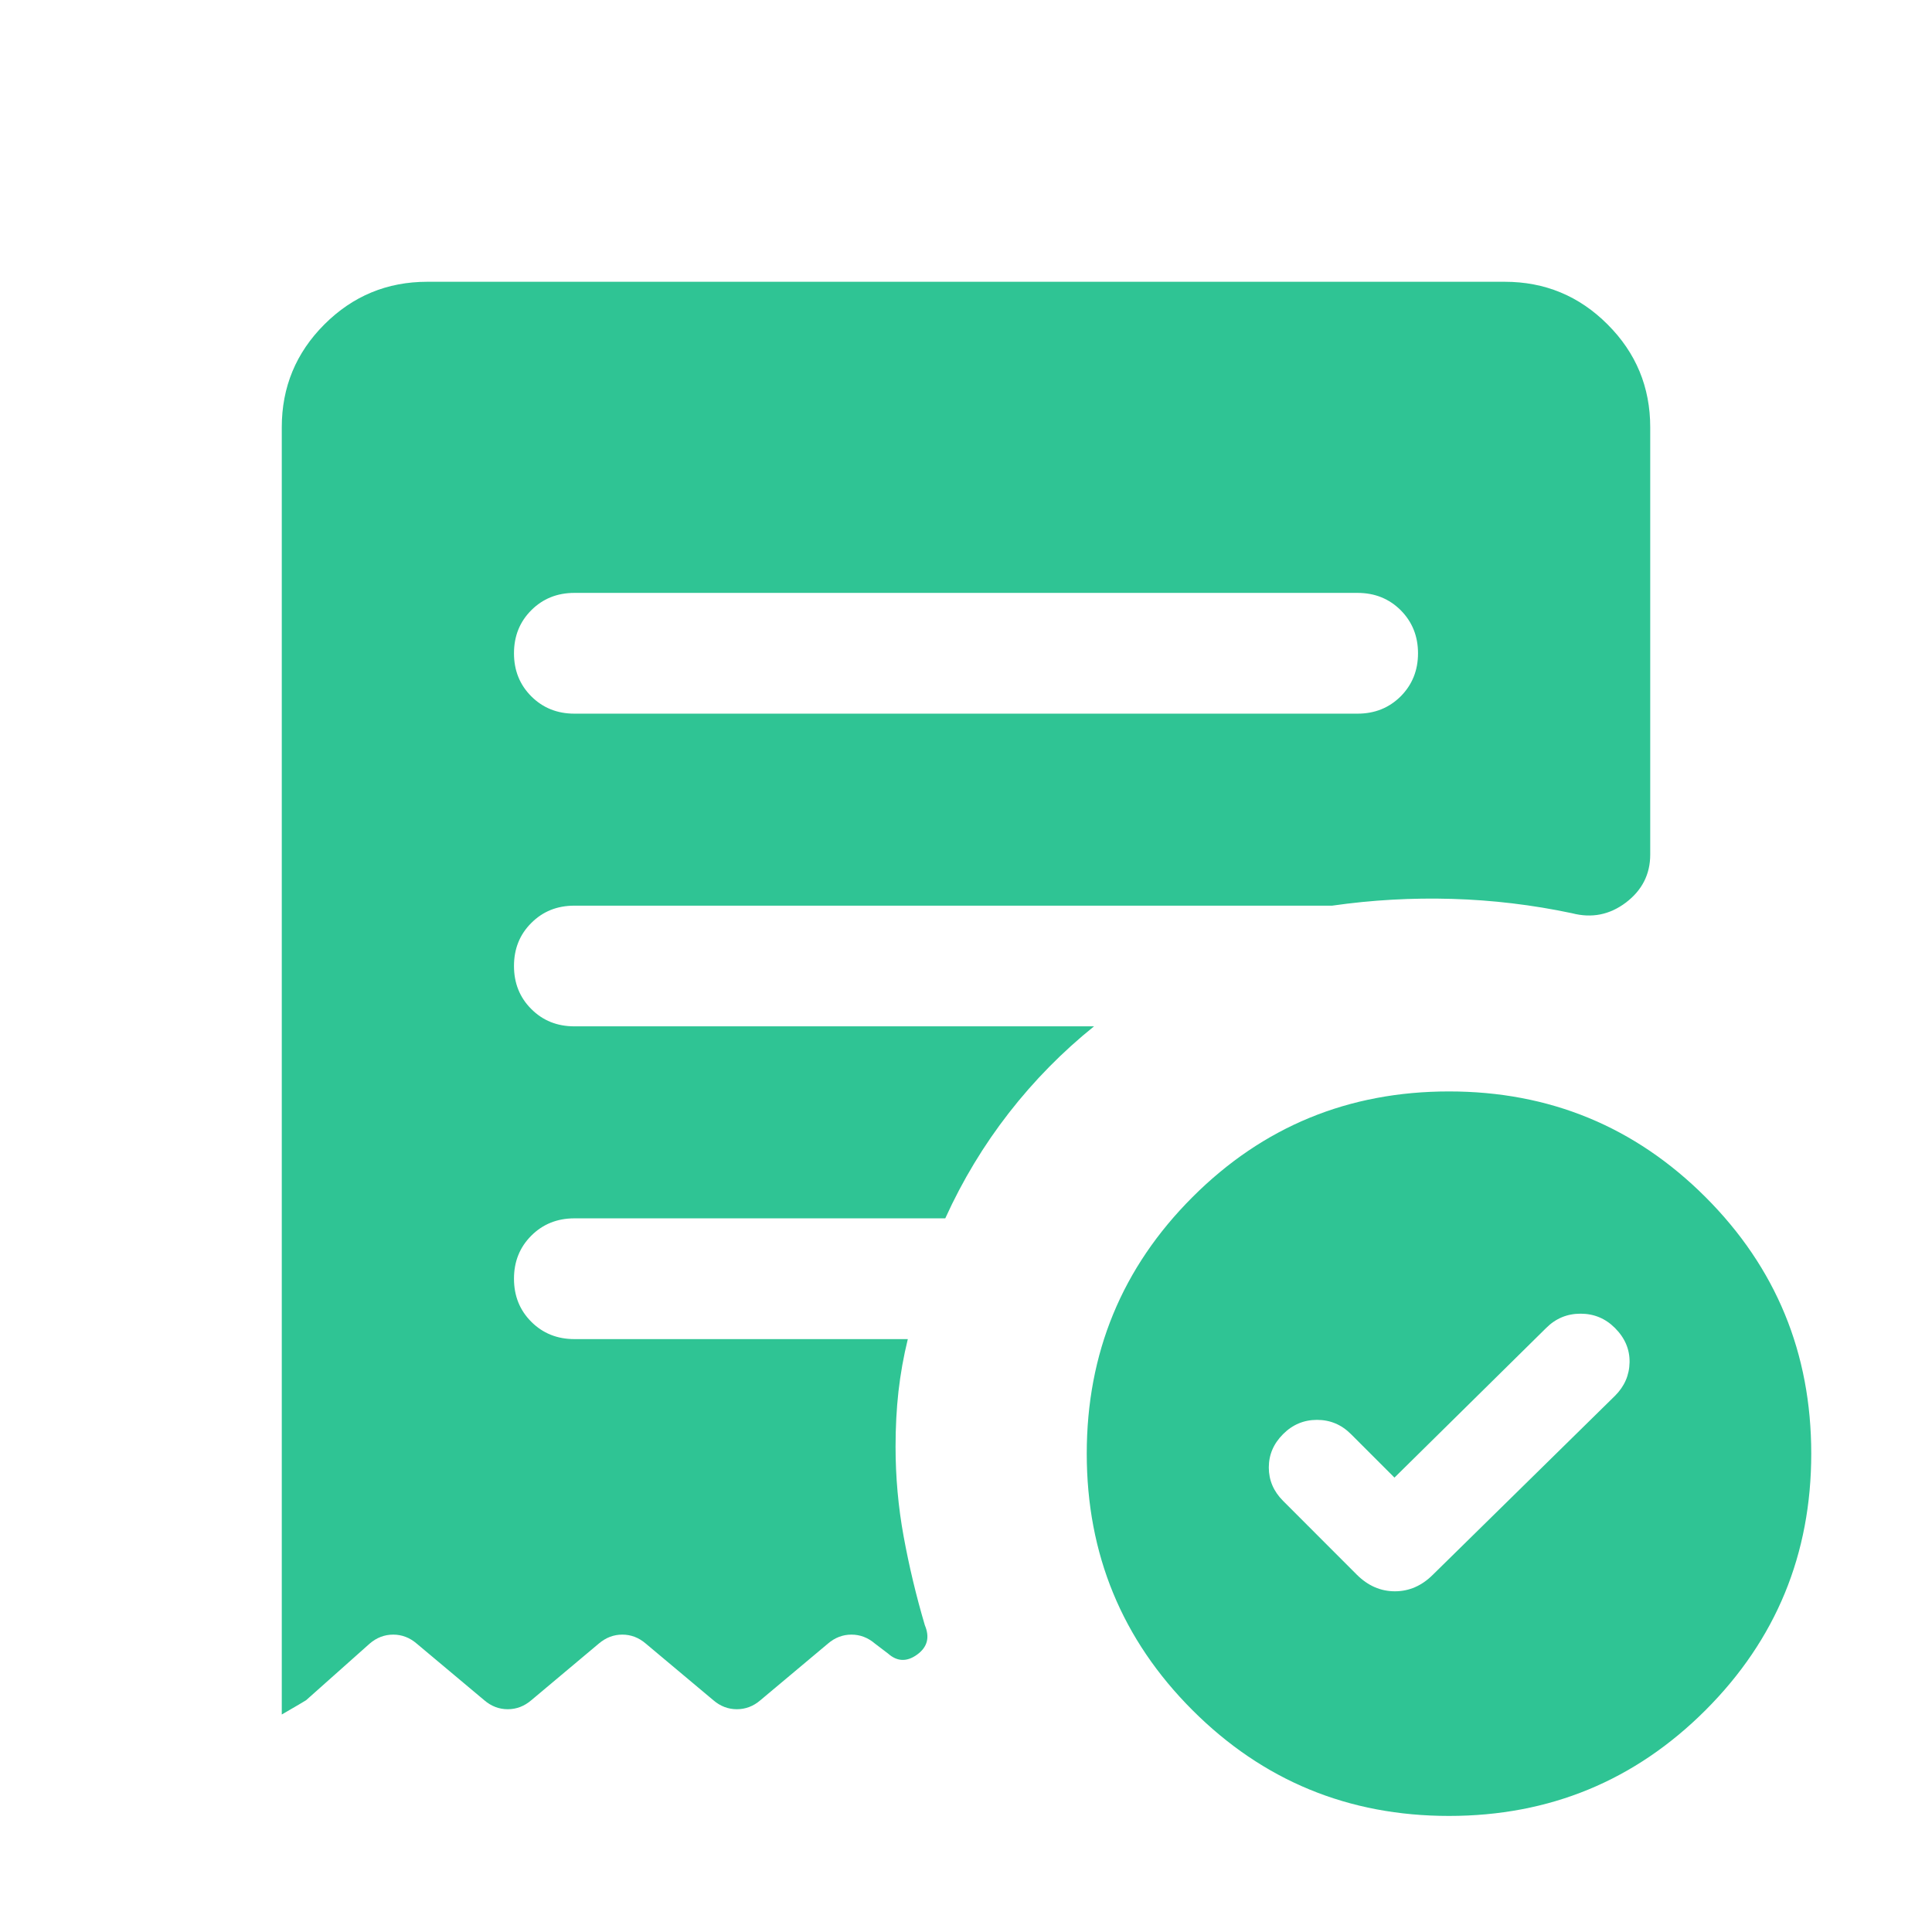<svg width="26" height="26" viewBox="0 0 26 26" fill="none" xmlns="http://www.w3.org/2000/svg">
<path d="M18.766 19.885L18.181 19.3C18.053 19.172 17.901 19.108 17.724 19.108C17.547 19.108 17.394 19.172 17.267 19.3C17.139 19.428 17.075 19.577 17.075 19.749C17.075 19.92 17.139 20.07 17.267 20.198L18.26 21.192C18.409 21.34 18.579 21.415 18.772 21.415C18.964 21.415 19.135 21.34 19.283 21.192L21.733 18.785C21.861 18.658 21.927 18.507 21.93 18.333C21.933 18.16 21.868 18.006 21.733 17.871C21.605 17.743 21.451 17.679 21.27 17.679C21.09 17.679 20.936 17.743 20.808 17.871L18.766 19.885ZM18.27 9.604C18.501 9.604 18.694 9.526 18.85 9.371C19.005 9.215 19.083 9.022 19.083 8.792C19.083 8.561 19.005 8.368 18.85 8.212C18.694 8.057 18.501 7.979 18.27 7.979H7.729C7.499 7.979 7.305 8.057 7.15 8.212C6.994 8.368 6.917 8.561 6.917 8.792C6.917 9.022 6.994 9.215 7.15 9.371C7.305 9.526 7.499 9.604 7.729 9.604H18.27ZM19.5 24.438C18.147 24.438 16.996 23.963 16.048 23.015C15.099 22.066 14.625 20.915 14.625 19.562C14.625 18.21 15.099 17.059 16.048 16.11C16.996 15.162 18.147 14.688 19.5 14.688C20.853 14.688 22.003 15.162 22.952 16.11C23.901 17.059 24.375 18.21 24.375 19.562C24.375 20.915 23.901 22.066 22.952 23.015C22.003 23.963 20.853 24.438 19.5 24.438ZM3.792 23.073V5.75C3.792 5.21 3.983 4.748 4.365 4.366C4.748 3.983 5.21 3.792 5.75 3.792H20.25C20.79 3.792 21.252 3.983 21.634 4.366C22.017 4.748 22.208 5.21 22.208 5.75V11.5C22.208 11.765 22.099 11.98 21.881 12.146C21.663 12.311 21.421 12.359 21.156 12.29C20.623 12.177 20.085 12.113 19.544 12.097C19.004 12.081 18.464 12.111 17.927 12.188H7.729C7.499 12.188 7.305 12.265 7.15 12.421C6.994 12.576 6.917 12.769 6.917 13C6.917 13.23 6.994 13.424 7.15 13.579C7.305 13.735 7.499 13.812 7.729 13.812H14.723C14.298 14.154 13.916 14.542 13.578 14.976C13.24 15.41 12.954 15.883 12.721 16.396H7.729C7.499 16.396 7.305 16.474 7.15 16.629C6.994 16.785 6.917 16.978 6.917 17.208C6.917 17.439 6.994 17.632 7.15 17.788C7.305 17.943 7.499 18.021 7.729 18.021H12.217C12.159 18.257 12.118 18.492 12.091 18.726C12.065 18.96 12.052 19.208 12.052 19.469C12.052 19.876 12.088 20.279 12.161 20.678C12.234 21.077 12.329 21.475 12.446 21.871C12.515 22.035 12.481 22.166 12.342 22.267C12.204 22.367 12.073 22.362 11.95 22.252L11.775 22.119C11.68 22.038 11.575 21.998 11.458 21.998C11.342 21.998 11.236 22.038 11.142 22.119L10.233 22.881C10.139 22.962 10.033 23.002 9.916 23.002C9.8 23.002 9.694 22.962 9.6 22.881L8.691 22.119C8.597 22.038 8.491 21.998 8.375 21.998C8.258 21.998 8.153 22.038 8.058 22.119L7.15 22.881C7.055 22.962 6.95 23.002 6.833 23.002C6.717 23.002 6.611 22.962 6.517 22.881L5.608 22.119C5.514 22.038 5.408 21.998 5.292 21.998C5.175 21.998 5.069 22.038 4.975 22.119L4.119 22.881C4.098 22.895 3.989 22.959 3.792 23.073Z" fill="#2FC494"/>
</svg>
